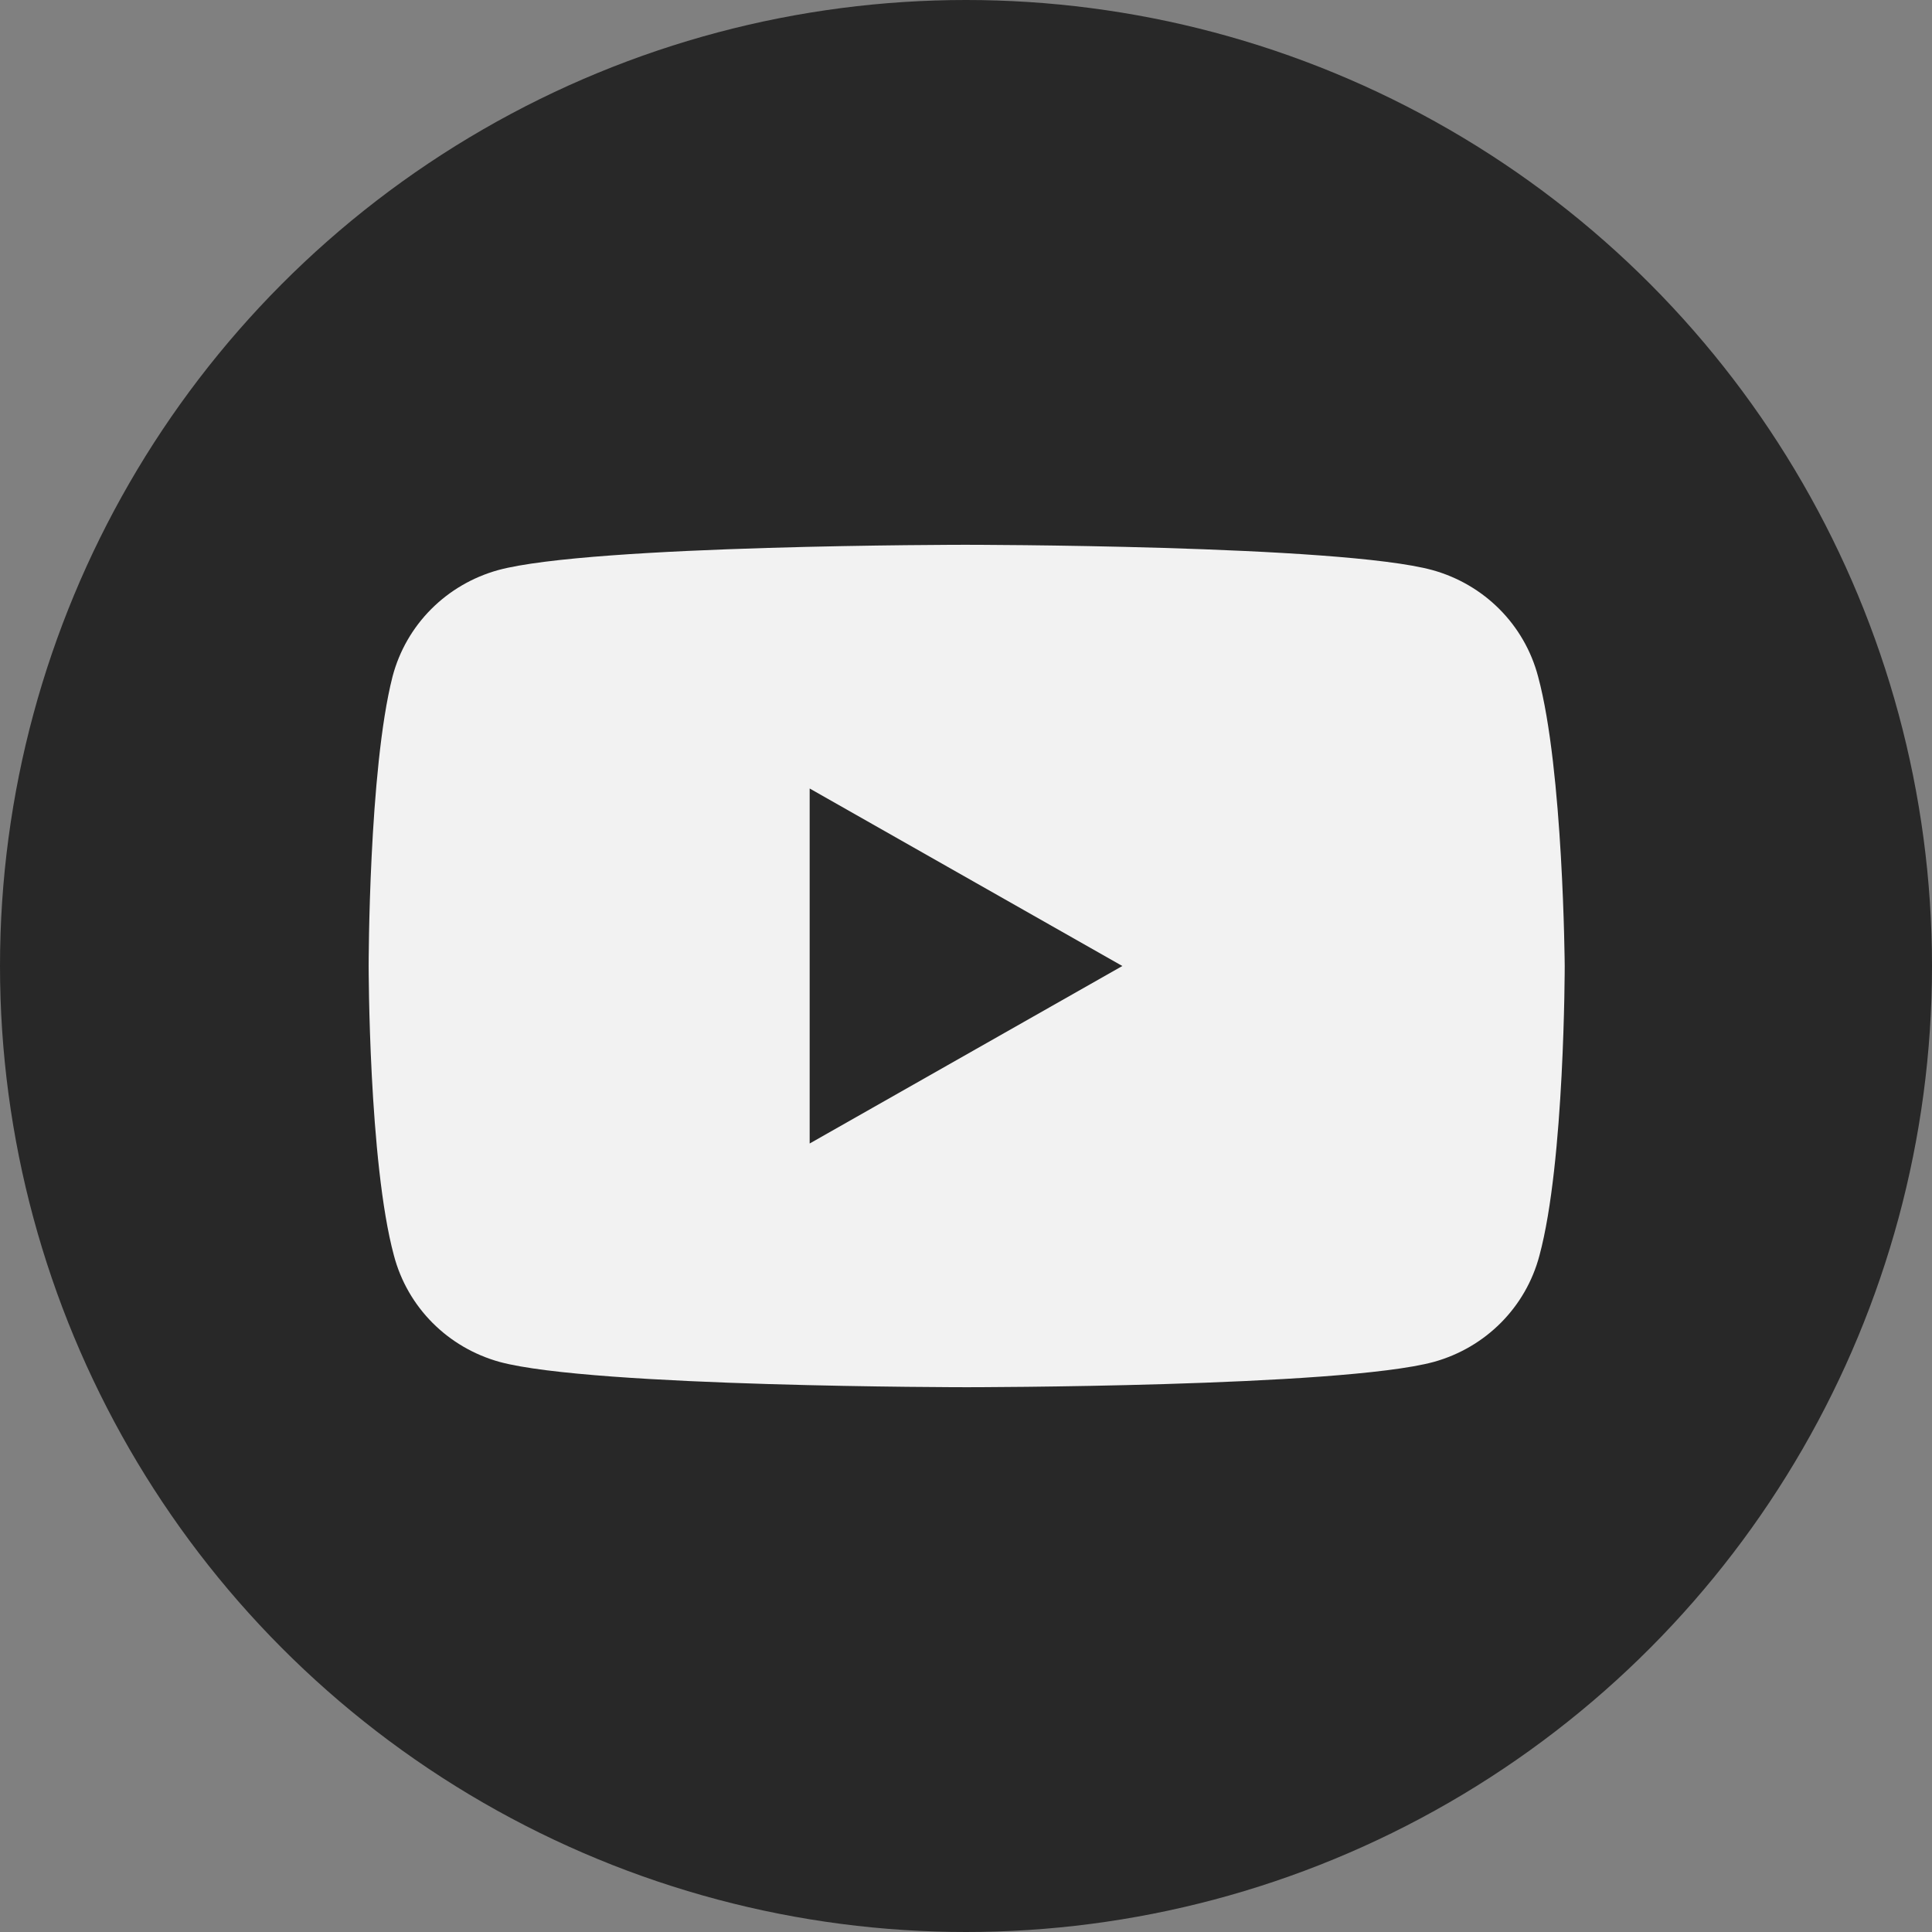 <?xml version="1.0" encoding="utf-8"?>
<!-- Generator: Adobe Illustrator 25.2.2, SVG Export Plug-In . SVG Version: 6.00 Build 0)  -->
<svg version="1.1" id="Layer_1" xmlns="http://www.w3.org/2000/svg" xmlns:xlink="http://www.w3.org/1999/xlink" x="0px" y="0px"
	 viewBox="0 0 283 283" style="enable-background:new 0 0 283 283;" xml:space="preserve">
<rect x="0" y="0" width="283" height="283" fill="#808080" stroke="none"/>
<style type="text/css">
	.st0{fill:#282828;}
	.st1{fill:#F2F2F2;}
</style>
<g id="BG_Neg">
	<circle class="st0" cx="141.5" cy="141.5" r="141.5"/>
</g>
<g id="Outline_Highlighted_Neg">
	<path class="st1" d="M225.3,99.1c-2-7.6-7.9-13.5-15.5-15.6c-13.6-3.7-68.4-3.7-68.4-3.7s-54.7,0-68.4,3.7
		c-7.6,2.1-13.5,8-15.5,15.6C54,112.8,54,141.5,54,141.5s0,28.7,3.7,42.4c2,7.6,7.9,13.5,15.5,15.6c13.7,3.7,68.4,3.7,68.4,3.7
		s54.7,0,68.4-3.7c7.6-2.1,13.5-8,15.5-15.6c3.7-13.7,3.7-42.4,3.7-42.4S229,112.8,225.3,99.1z"/>
	<polygon class="st0" points="118.6,167.5 118.6,115.5 164.4,141.5 	"/>
</g>
</svg>
